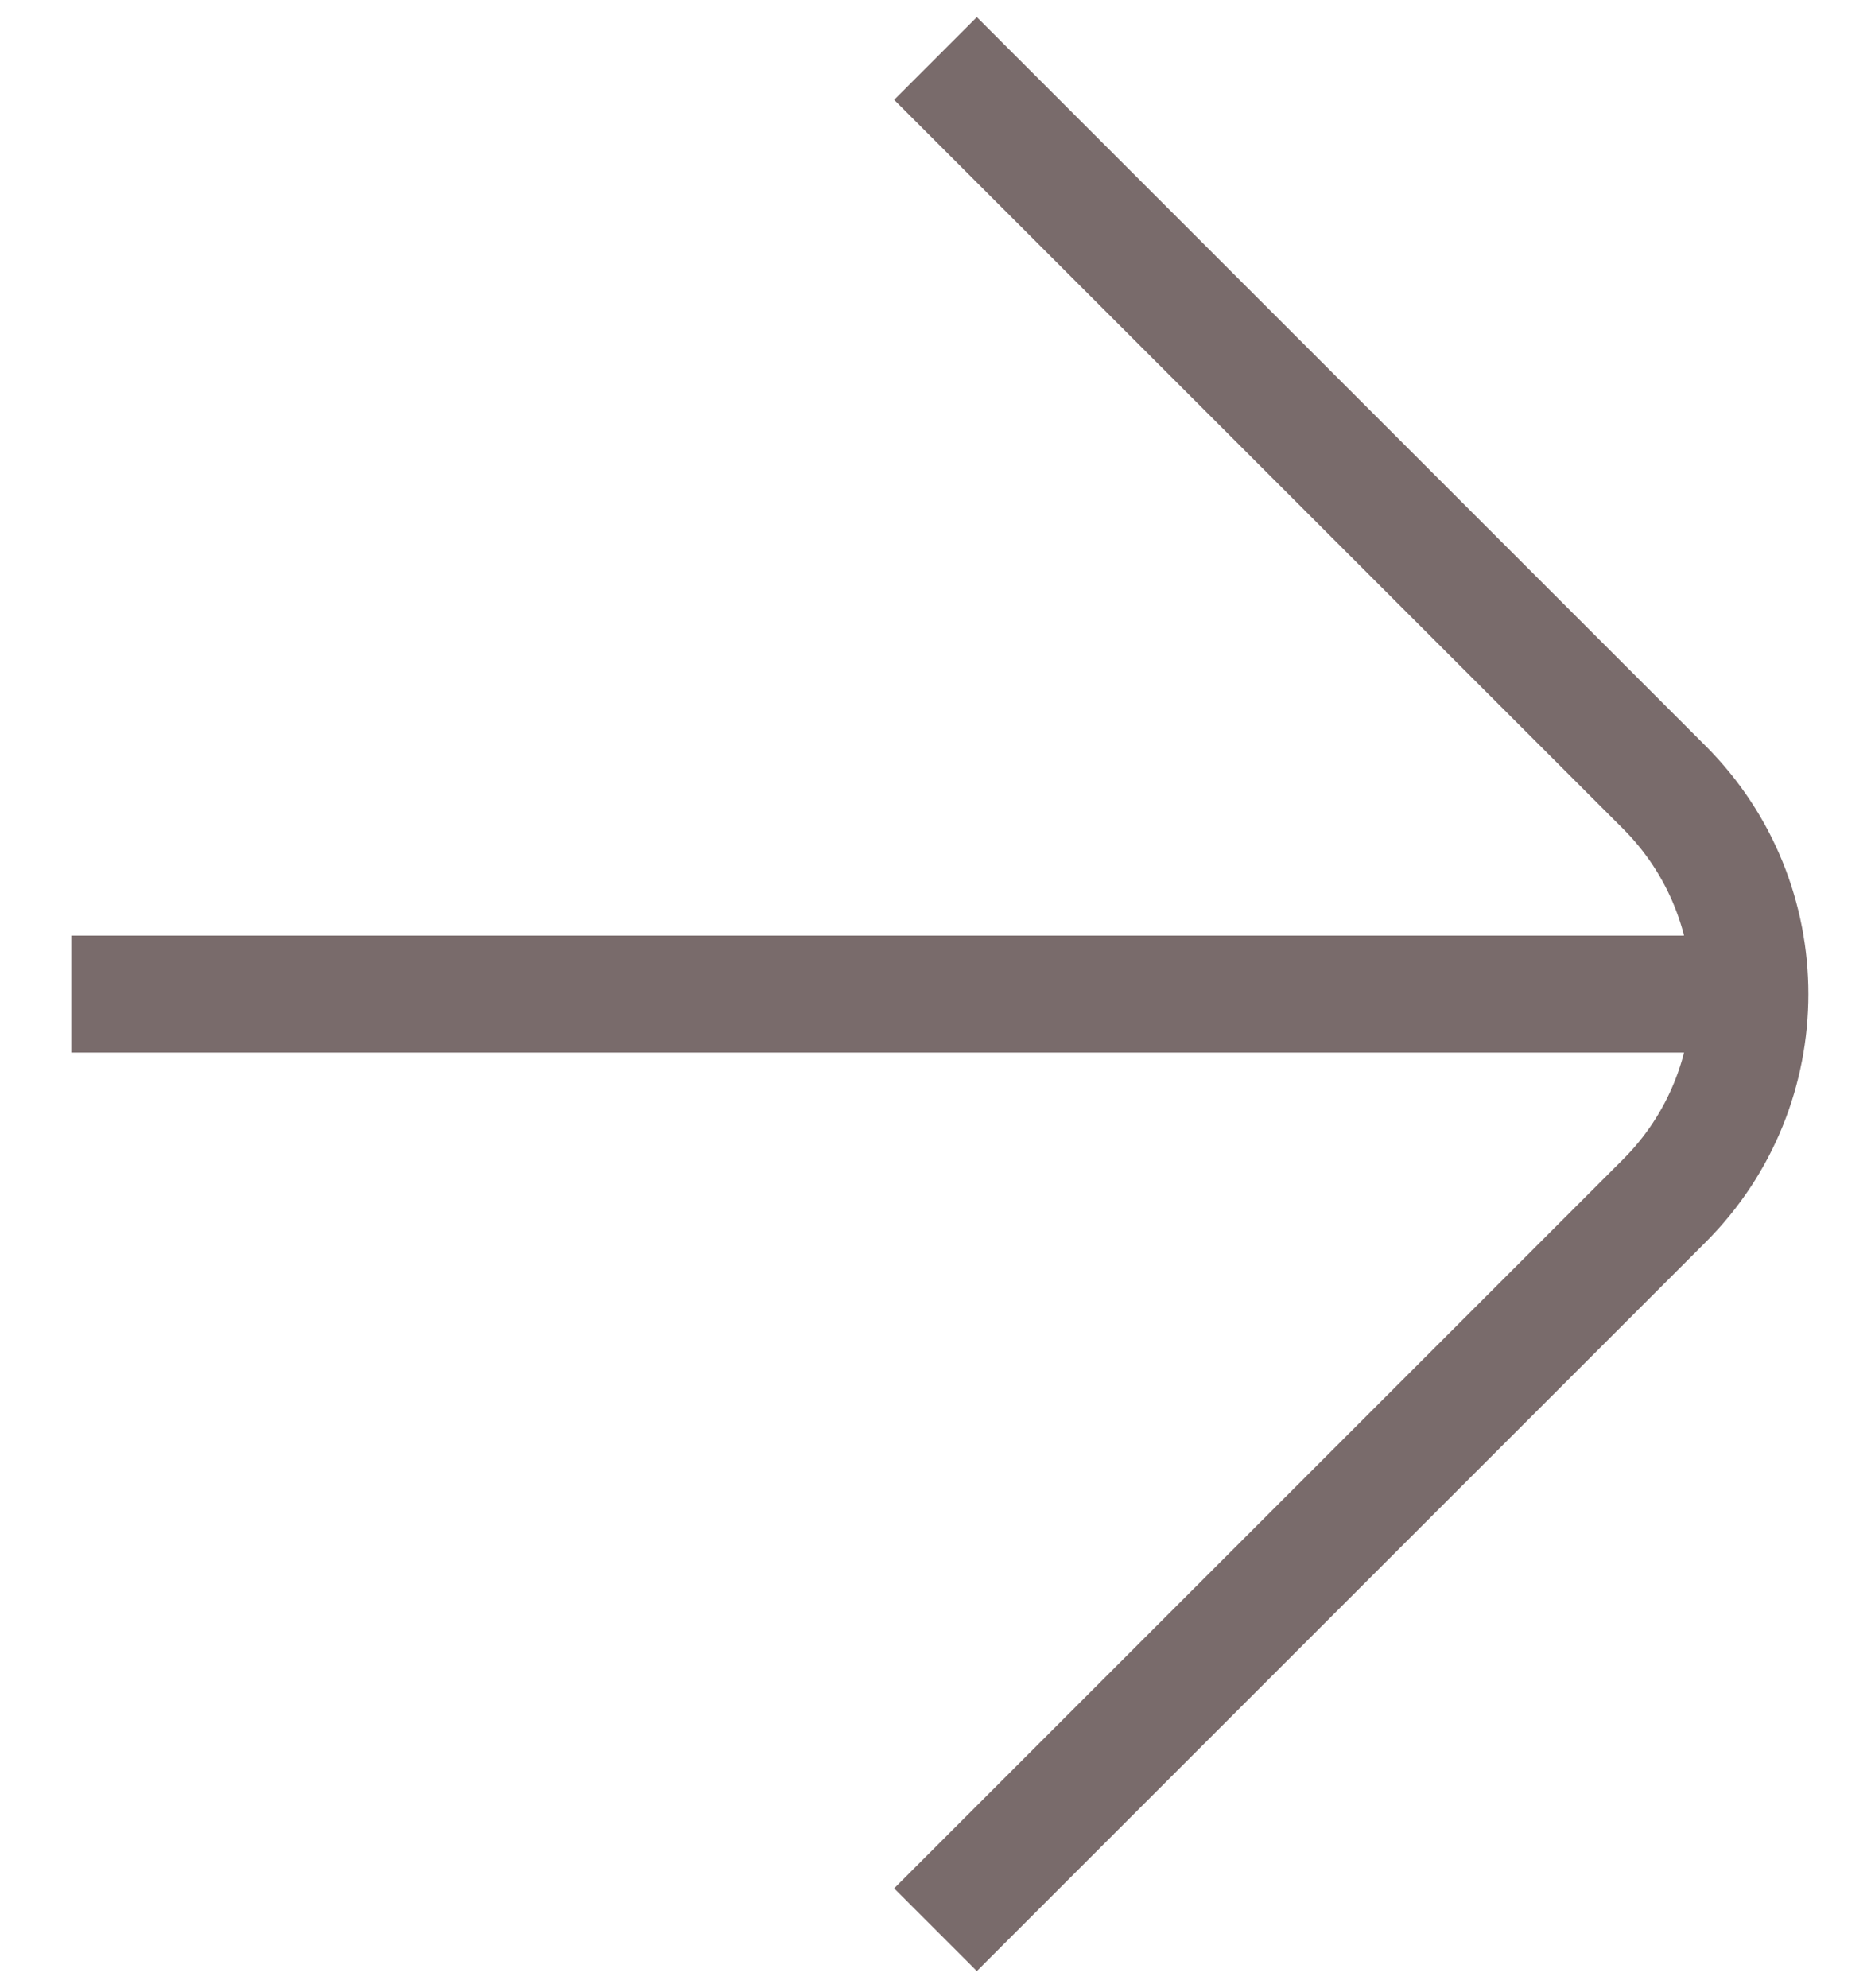 <svg width="32" height="34" viewBox="0 0 32 34" fill="none" xmlns="http://www.w3.org/2000/svg">
<path d="M16 1L28.465 13.464C30.417 15.417 30.417 18.583 28.465 20.535L16 33" stroke="#796B6B" stroke-width="2"/>
<path d="M1.221 17H29.909" stroke="#796B6B" stroke-width="2"/>
</svg>
